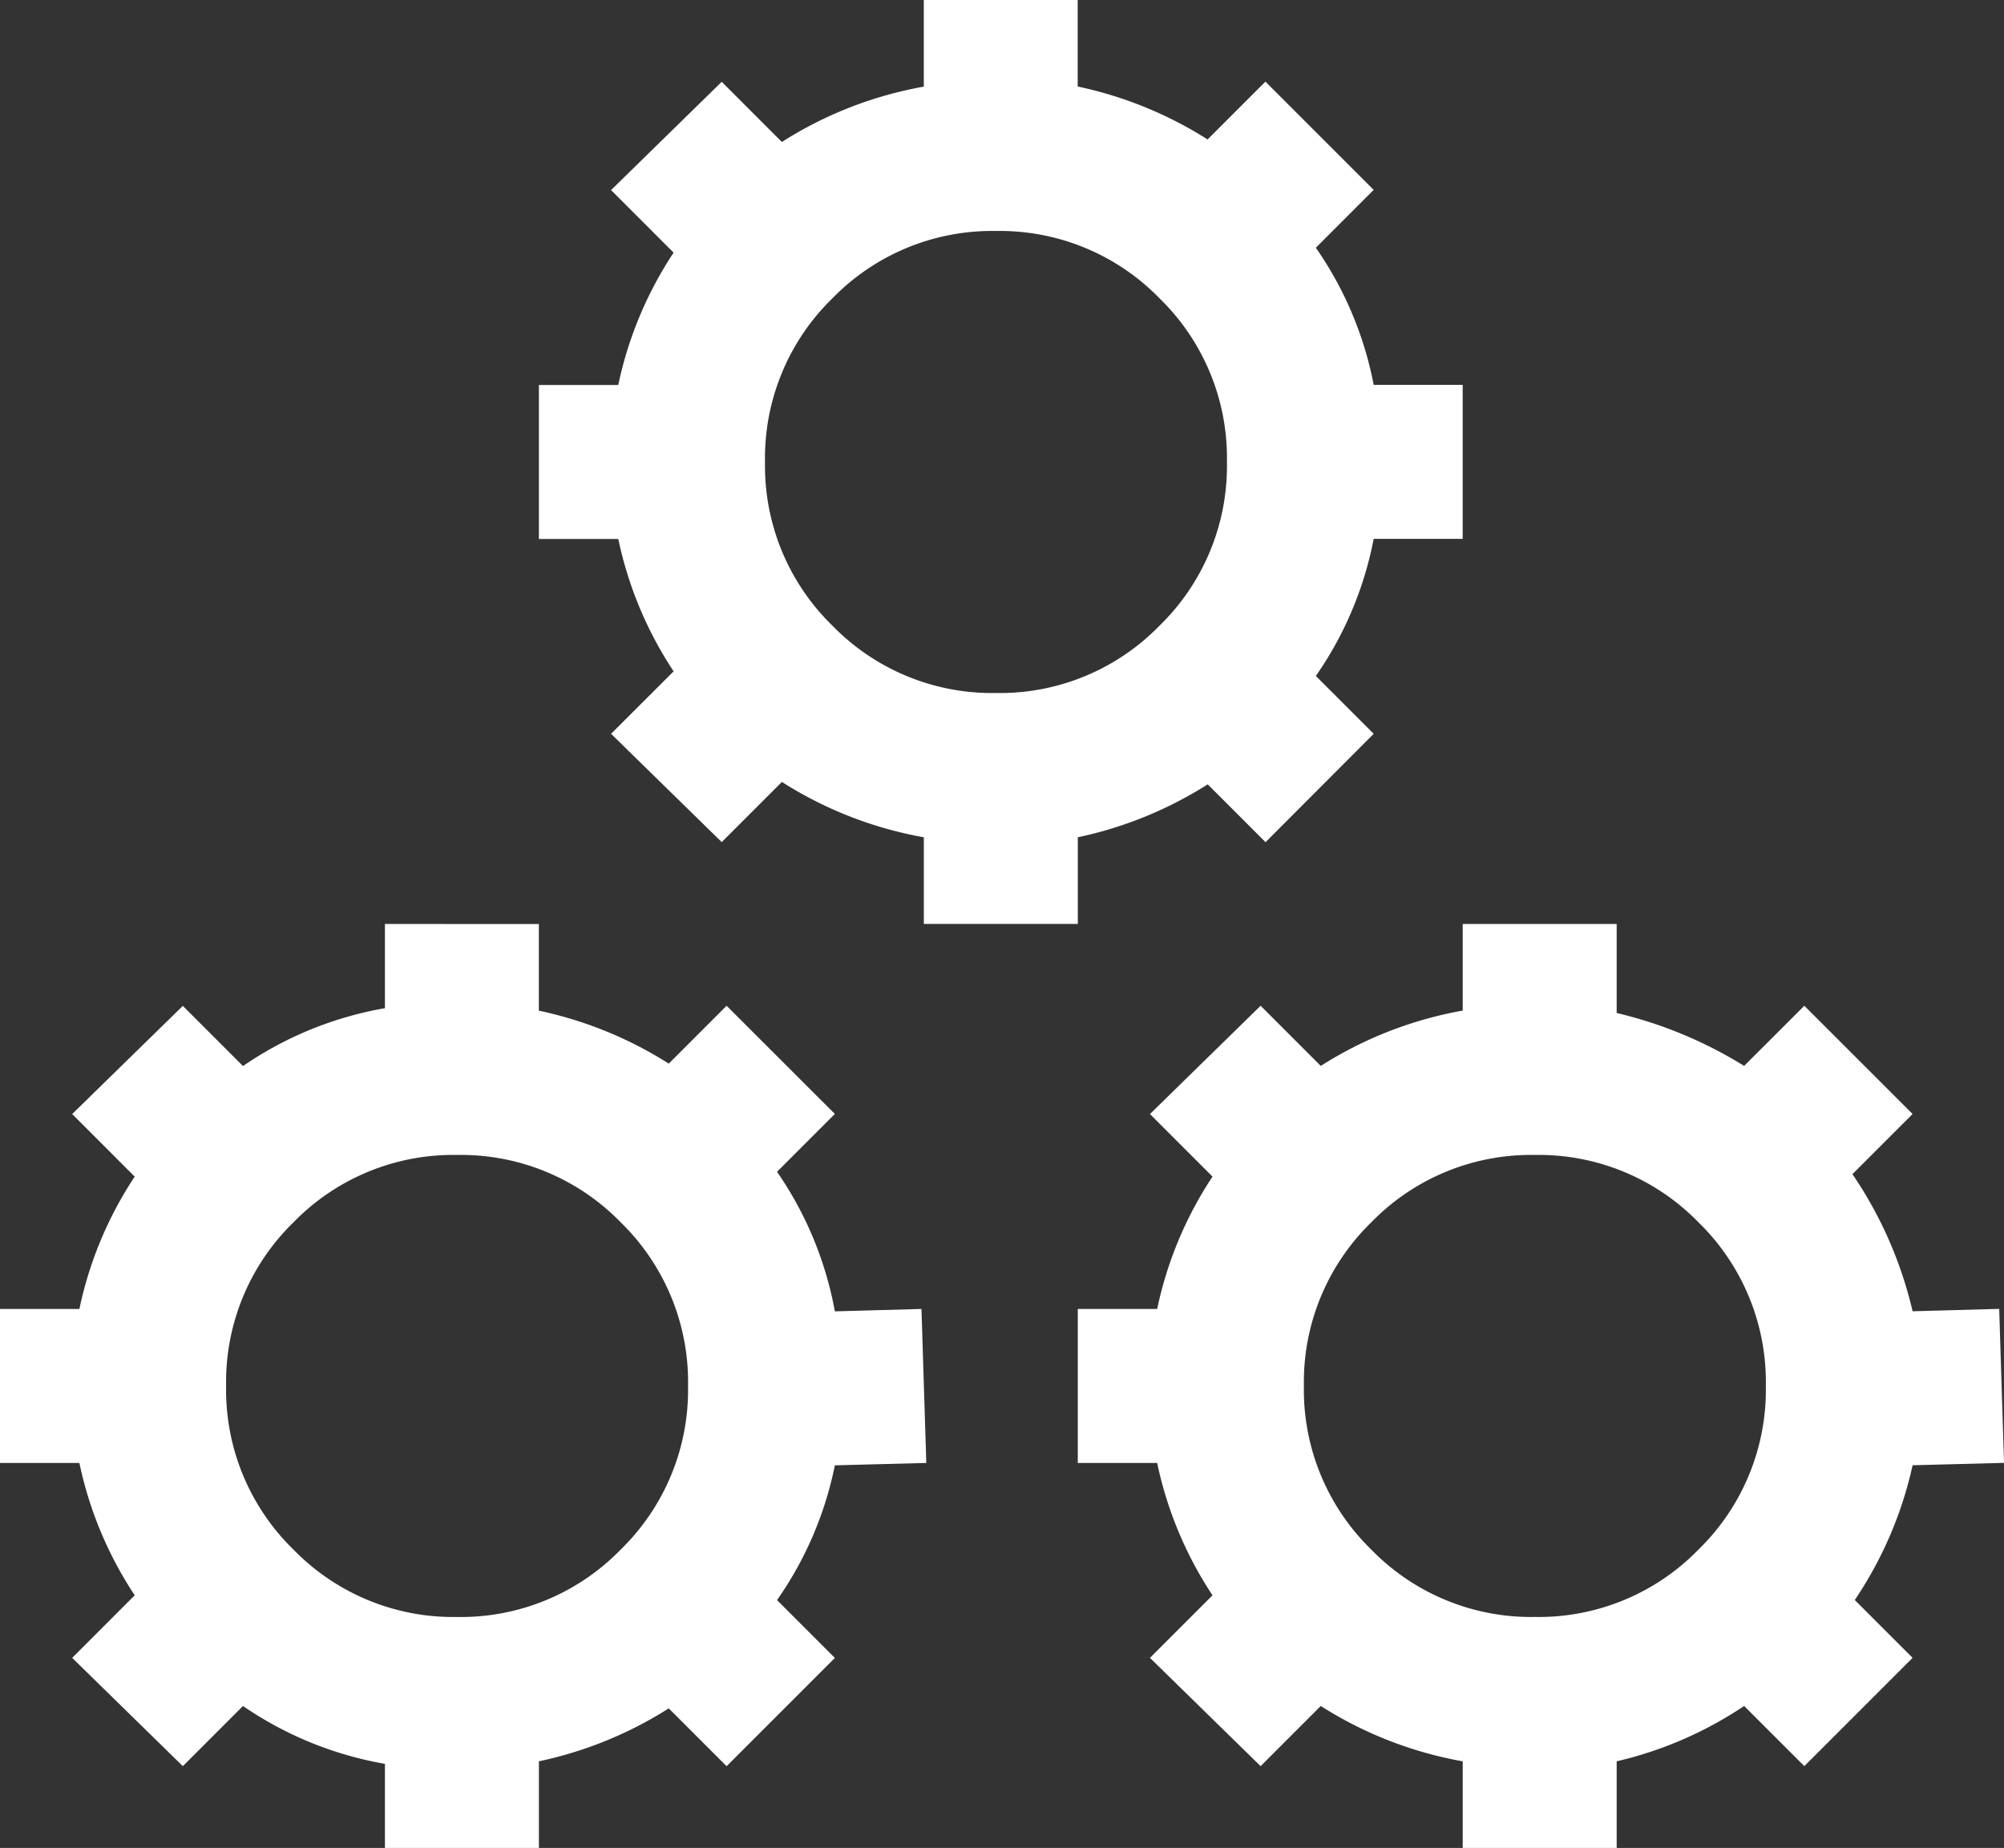 <svg xmlns="http://www.w3.org/2000/svg" width="93.55" height="86.25" viewBox="0 0 93.55 86.25">
  <rect x="0" y="0" width="93.55" height="86.25" fill="#333333" stroke="none"/>
  <path id="Path_49987" data-name="Path 49987" d="M53.906-86.25v4.043a18.307,18.307,0,0,0-6.626,2.583l-2.808-2.808-5.166,5.054,2.92,2.92a17.808,17.808,0,0,0-2.583,6.177H35.938v7.188h3.706a17.808,17.808,0,0,0,2.583,6.177L39.307-52l5.166,5.054,2.808-2.808a18.307,18.307,0,0,0,6.626,2.583v4.043h7.188v-4.043a18.431,18.431,0,0,0,6.064-2.471l2.7,2.7L74.907-52l-2.7-2.7a16.7,16.7,0,0,0,2.7-6.4h4.155v-7.187H74.907a16.7,16.7,0,0,0-2.7-6.4l2.7-2.7-5.054-5.054-2.7,2.7a18.431,18.431,0,0,0-6.064-2.471V-86.25Zm3.369,10.781a10.4,10.4,0,0,1,7.637,3.145,10.4,10.4,0,0,1,3.145,7.637,10.4,10.4,0,0,1-3.145,7.637,10.4,10.4,0,0,1-7.637,3.145,10.4,10.4,0,0,1-7.637-3.145,10.4,10.4,0,0,1-3.145-7.637,10.4,10.4,0,0,1,3.145-7.637A10.4,10.4,0,0,1,57.275-75.469ZM28.75-43.125v3.931a16.753,16.753,0,0,0-6.626,2.7l-2.808-2.808L14.15-34.253l2.92,2.92a17.808,17.808,0,0,0-2.583,6.177H10.781v7.188h3.706a17.808,17.808,0,0,0,2.583,6.177l-2.92,2.92,5.166,5.054,2.808-2.808a16.753,16.753,0,0,0,6.626,2.7V0h7.188V-4.043A18.431,18.431,0,0,0,42-6.514l2.7,2.7,5.054-5.054-2.7-2.7a16.711,16.711,0,0,0,2.7-6.289l4.268-.112-.225-7.187-4.043.112a16.719,16.719,0,0,0-2.7-6.514l2.7-2.7L44.7-39.307l-2.7,2.7a18.431,18.431,0,0,0-6.064-2.471v-4.043Zm50.313,0v4.043A18.307,18.307,0,0,0,72.437-36.5l-2.808-2.808-5.166,5.054,2.92,2.92A17.807,17.807,0,0,0,64.8-25.156H61.094v7.188H64.8a17.808,17.808,0,0,0,2.583,6.177l-2.92,2.92,5.166,5.054,2.808-2.808a18.307,18.307,0,0,0,6.626,2.583V0H86.25V-4.043A18,18,0,0,0,92.2-6.626L95.01-3.818l5.054-5.054-2.7-2.7a18.2,18.2,0,0,0,2.7-6.289l4.268-.112-.225-7.187-4.043.112a19.027,19.027,0,0,0-2.808-6.4l2.808-2.808L95.01-39.307,92.2-36.5A20,20,0,0,0,86.25-38.97v-4.155ZM32.119-32.344A10.4,10.4,0,0,1,39.756-29.2,10.4,10.4,0,0,1,42.9-21.562a10.4,10.4,0,0,1-3.145,7.637,10.4,10.4,0,0,1-7.637,3.145,10.4,10.4,0,0,1-7.637-3.145,10.4,10.4,0,0,1-3.145-7.637A10.4,10.4,0,0,1,24.482-29.2,10.4,10.4,0,0,1,32.119-32.344Zm50.313,0A10.4,10.4,0,0,1,90.068-29.2a10.4,10.4,0,0,1,3.145,7.637,10.4,10.4,0,0,1-3.145,7.637,10.4,10.4,0,0,1-7.637,3.145,10.4,10.4,0,0,1-7.637-3.145,10.4,10.4,0,0,1-3.145-7.637A10.4,10.4,0,0,1,74.795-29.2,10.4,10.4,0,0,1,82.432-32.344Z" transform="translate(-10.781 86.25)" fill="#fff"/>
</svg>
